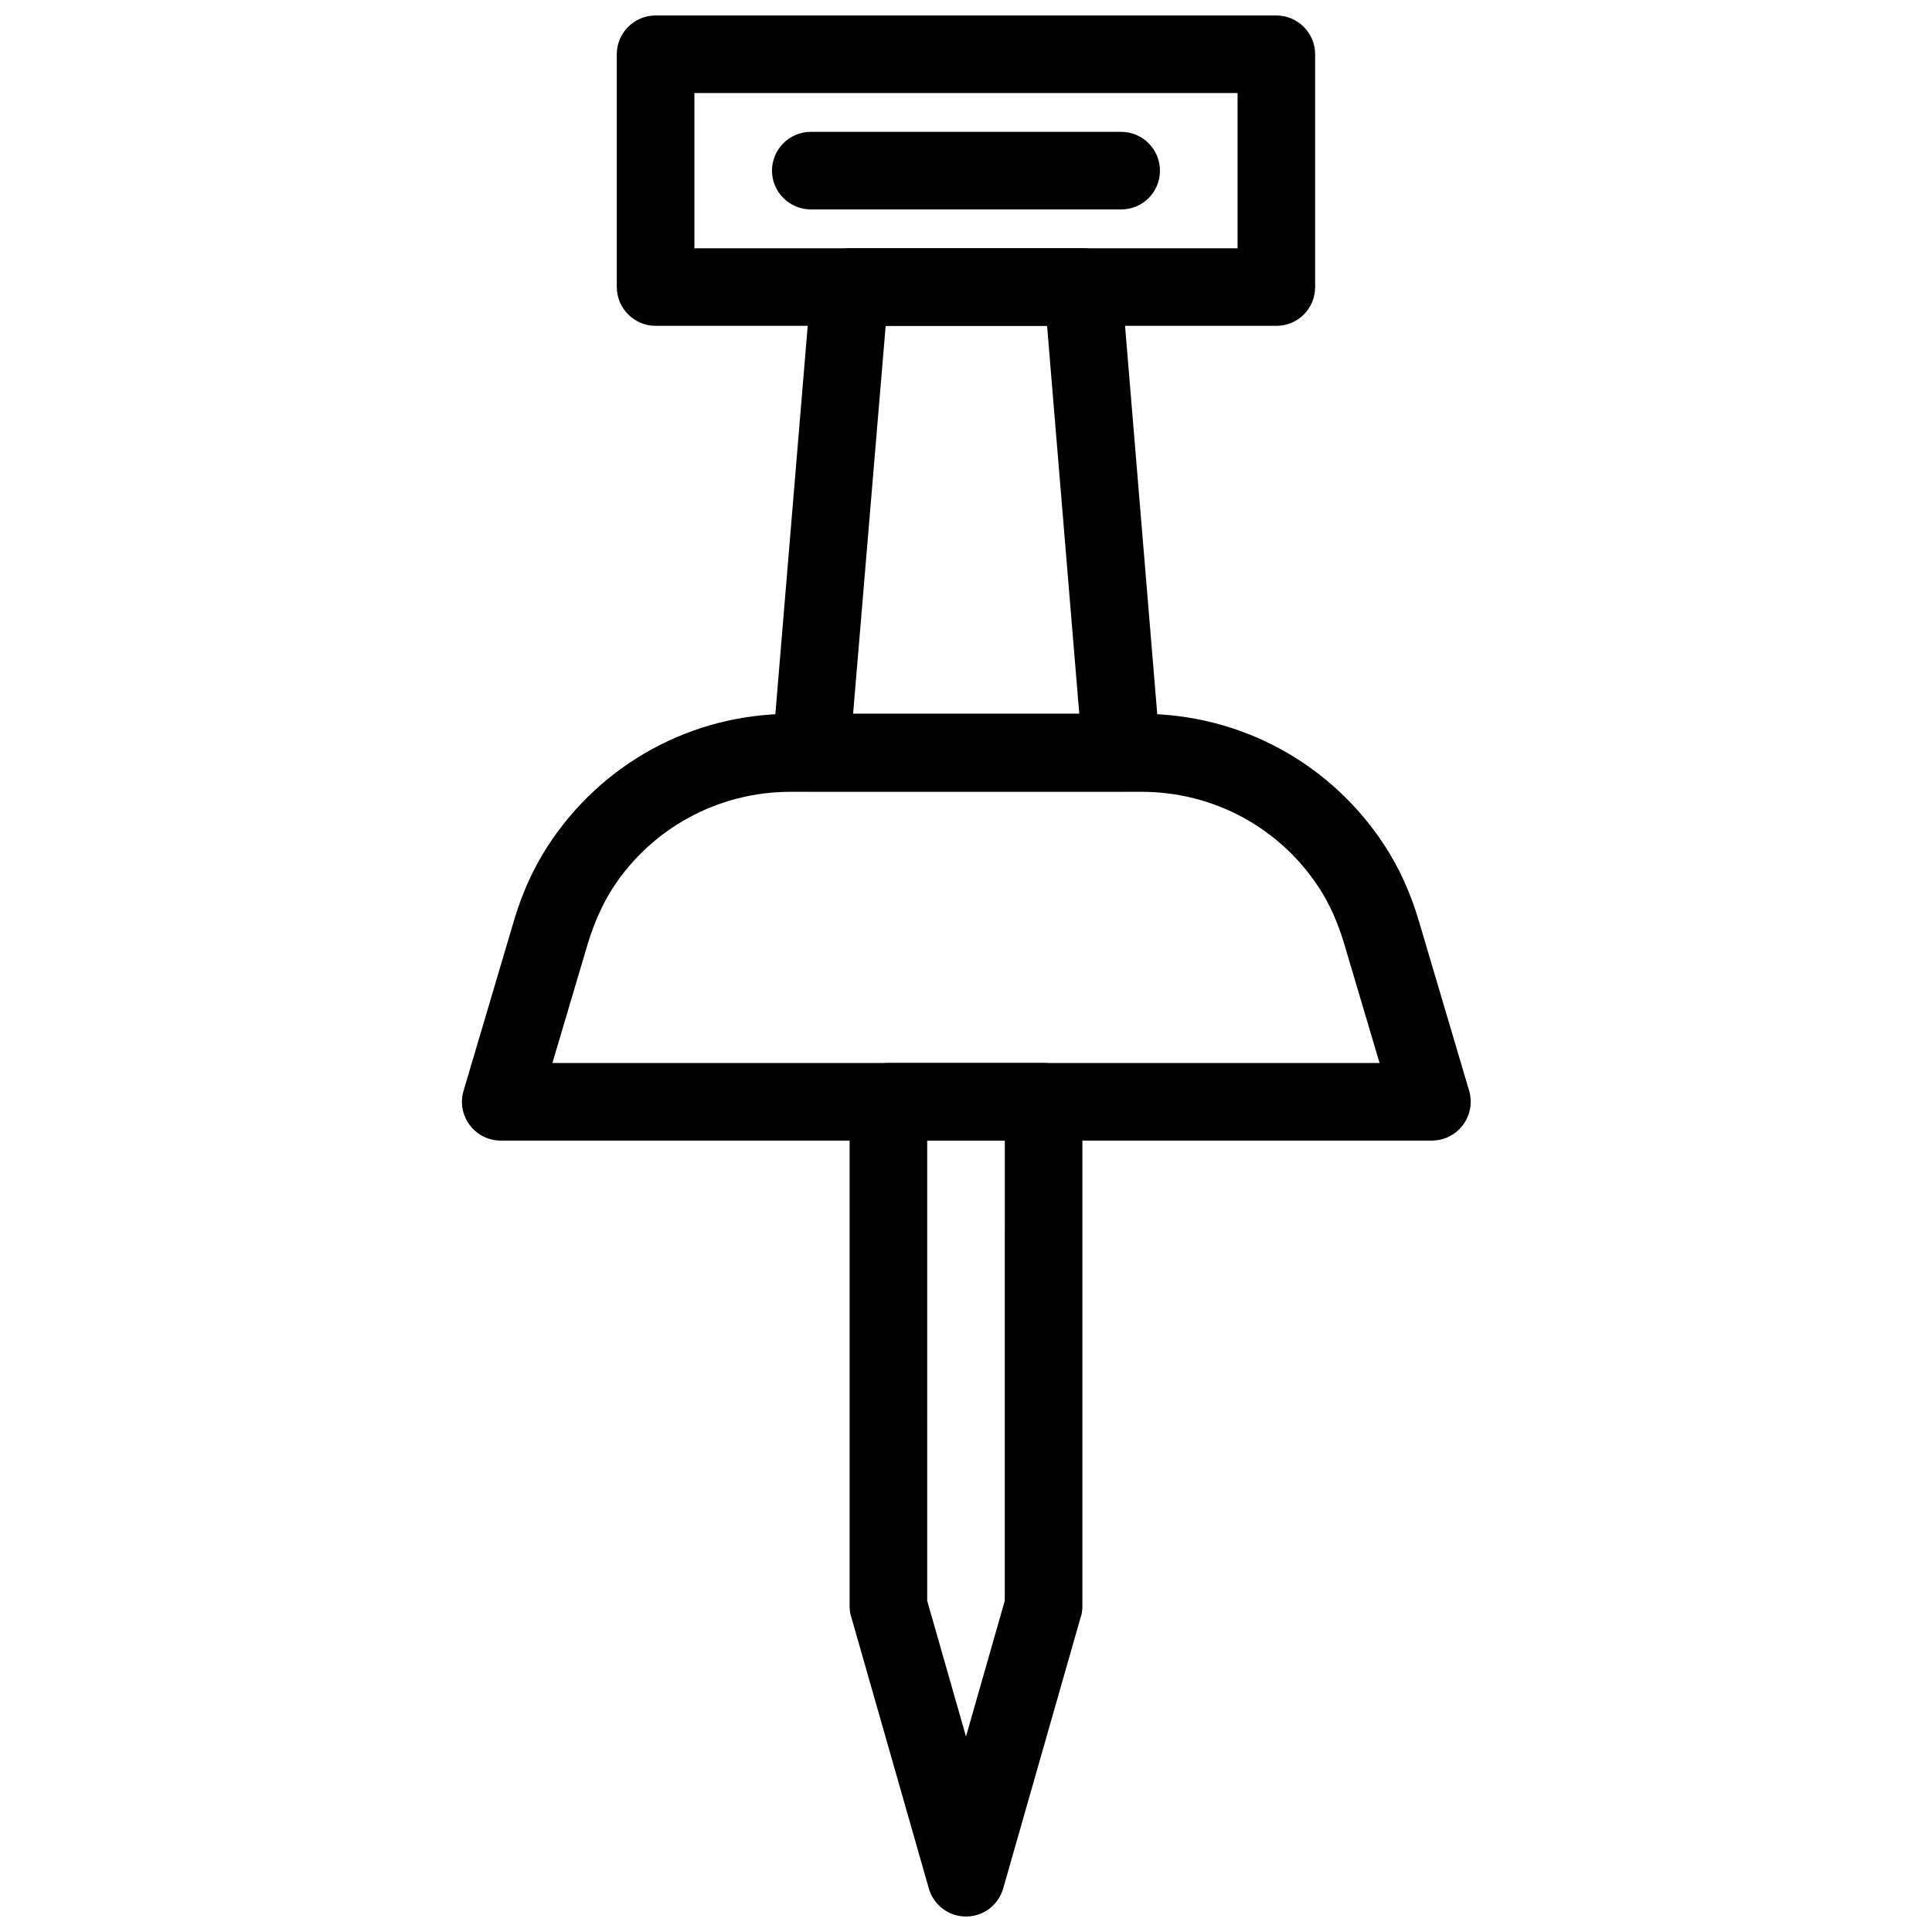 <?xml version="1.0" encoding="UTF-8"?>
<!-- The Best Svg Icon site in the world: iconSvg.co, Visit us! https://iconsvg.co -->
<svg width="800px" height="800px" version="1.1" viewBox="144 144 512 512" xmlns="http://www.w3.org/2000/svg">
 <defs>
  <clipPath id="b">
   <path d="m307 148.09h186v82.906h-186z"/>
  </clipPath>
  <clipPath id="a">
   <path d="m369 425h62v226.9h-62z"/>
  </clipPath>
 </defs>
 <g clip-path="url(#b)">
  <path d="m482.25 230.35h-164.51c-5.656 0-10.281-4.625-10.281-10.281l-0.004-61.691c0-5.656 4.625-10.281 10.281-10.281h164.51c5.656 0 10.281 4.625 10.281 10.281v61.691c0.004 5.656-4.519 10.281-10.277 10.281zm-154.23-20.562h143.95v-41.129h-143.95z"/>
 </g>
 <path d="m441.23 353.73h-82.254c-2.879 0-5.656-1.234-7.609-3.289-1.953-2.055-2.879-4.934-2.672-7.812l10.281-123.38c0.41-5.348 4.934-9.461 10.281-9.461h61.691c5.348 0 9.77 4.113 10.281 9.461l10.18 122.77c0.102 0.516 0.102 1.027 0.102 1.543 0 5.547-4.629 10.176-10.281 10.176zm-71.152-20.562h59.941l-8.535-102.82h-42.773z"/>
 <path d="m523.48 446.27h-246.77c-3.289 0-6.273-1.543-8.227-4.113-1.953-2.57-2.57-5.965-1.645-9.047l13.367-45.137c2.16-7.301 5.141-13.879 8.945-19.742 14.188-21.898 38.25-35.062 64.469-35.062h92.949c26.117 0 50.176 13.059 64.469 35.062 3.805 5.859 6.785 12.441 8.945 19.742l13.16 44.418c0.41 1.133 0.617 2.363 0.617 3.598-0.004 5.656-4.633 10.281-10.285 10.281zm-233.09-20.562h219.21l-9.461-31.875c-1.645-5.449-3.805-10.281-6.477-14.395-10.383-16.039-27.965-25.602-47.195-25.602h-92.949c-19.125 0-36.809 9.562-47.195 25.602-2.672 4.215-4.832 9.047-6.477 14.395z"/>
 <g clip-path="url(#a)">
  <path d="m400 651.9c-4.625 0-8.637-3.086-9.871-7.504l-20.562-71.973c-0.309-0.926-0.41-1.852-0.41-2.777l-0.004-133.66c0-5.656 4.625-10.281 10.281-10.281h41.129c5.656 0 10.281 4.625 10.281 10.281v133.66c0 0.926-0.102 1.953-0.41 2.777l-20.562 71.973c-1.234 4.422-5.246 7.504-9.871 7.504zm-10.285-83.691 10.281 35.988 10.281-35.988 0.004-121.95h-20.562z"/>
 </g>
 <path d="m441.12 199.5h-82.254c-5.656 0-10.281-4.625-10.281-10.281s4.625-10.281 10.281-10.281h82.254c5.656 0 10.281 4.625 10.281 10.281 0 5.652-4.523 10.281-10.281 10.281z"/>
</svg>